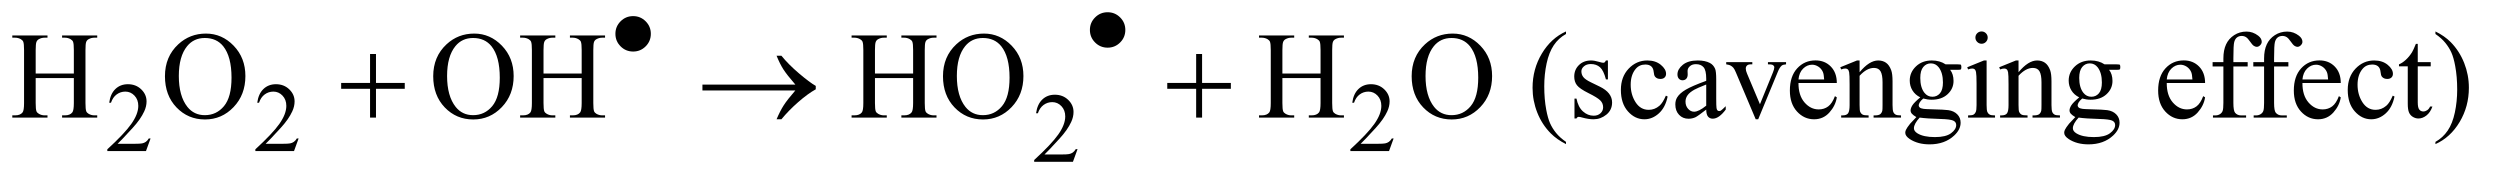 <?xml version="1.0" encoding="UTF-8"?>
<!DOCTYPE svg PUBLIC '-//W3C//DTD SVG 1.0//EN'
          'http://www.w3.org/TR/2001/REC-SVG-20010904/DTD/svg10.dtd'>
<svg stroke-dasharray="none" shape-rendering="auto" xmlns="http://www.w3.org/2000/svg" font-family="'Dialog'" text-rendering="auto" width="316" fill-opacity="1" color-interpolation="auto" color-rendering="auto" preserveAspectRatio="xMidYMid meet" font-size="12px" viewBox="0 0 316 23" fill="black" xmlns:xlink="http://www.w3.org/1999/xlink" stroke="black" image-rendering="auto" stroke-miterlimit="10" stroke-linecap="square" stroke-linejoin="miter" font-style="normal" stroke-width="1" height="23" stroke-dashoffset="0" font-weight="normal" stroke-opacity="1"
><!--Generated by the Batik Graphics2D SVG Generator--><defs id="genericDefs"
  /><g
  ><defs id="defs1"
    ><clipPath clipPathUnits="userSpaceOnUse" id="clipPath1"
      ><path d="M1.018 4.499 L201.365 4.499 L201.365 18.534 L1.018 18.534 L1.018 4.499 Z"
      /></clipPath
      ><clipPath clipPathUnits="userSpaceOnUse" id="clipPath2"
      ><path d="M32.52 144.199 L32.52 594.051 L6433.387 594.051 L6433.387 144.199 Z"
      /></clipPath
    ></defs
    ><g transform="scale(1.576,1.576) translate(-1.018,-4.499) matrix(0.031,0,0,0.031,0,0)"
    ><path d="M422.375 503.375 L410.5 536 L310.5 536 L310.5 531.375 Q354.625 491.125 372.625 465.625 Q390.625 440.125 390.625 419 Q390.625 402.875 380.75 392.5 Q370.875 382.125 357.125 382.125 Q344.625 382.125 334.688 389.438 Q324.75 396.75 320 410.875 L315.375 410.875 Q318.5 387.75 331.438 375.375 Q344.375 363 363.75 363 Q384.375 363 398.188 376.25 Q412 389.5 412 407.5 Q412 420.375 406 433.25 Q396.75 453.5 376 476.125 Q344.875 510.125 337.125 517.125 L381.375 517.125 Q394.875 517.125 400.312 516.125 Q405.75 515.125 410.125 512.062 Q414.5 509 417.75 503.375 L422.375 503.375 ZM805.375 503.375 L793.5 536 L693.5 536 L693.5 531.375 Q737.625 491.125 755.625 465.625 Q773.625 440.125 773.625 419 Q773.625 402.875 763.75 392.5 Q753.875 382.125 740.125 382.125 Q727.625 382.125 717.688 389.438 Q707.75 396.75 703 410.875 L698.375 410.875 Q701.5 387.75 714.438 375.375 Q727.375 363 746.75 363 Q767.375 363 781.188 376.25 Q795 389.5 795 407.5 Q795 420.375 789 433.25 Q779.75 453.5 759 476.125 Q727.875 510.125 720.125 517.125 L764.375 517.125 Q777.875 517.125 783.312 516.125 Q788.75 515.125 793.125 512.062 Q797.5 509 800.75 503.375 L805.375 503.375 ZM3638.375 503.375 L3626.5 536 L3526.5 536 L3526.5 531.375 Q3570.625 491.125 3588.625 465.625 Q3606.625 440.125 3606.625 419 Q3606.625 402.875 3596.75 392.5 Q3586.875 382.125 3573.125 382.125 Q3560.625 382.125 3550.688 389.438 Q3540.75 396.75 3536 410.875 L3531.375 410.875 Q3534.5 387.75 3547.438 375.375 Q3560.375 363 3579.75 363 Q3600.375 363 3614.188 376.25 Q3628 389.5 3628 407.5 Q3628 420.375 3622 433.25 Q3612.75 453.5 3592 476.125 Q3560.875 510.125 3553.125 517.125 L3597.375 517.125 Q3610.875 517.125 3616.312 516.125 Q3621.75 515.125 3626.125 512.062 Q3630.5 509 3633.75 503.375 L3638.375 503.375 Z" stroke="none" clip-path="url(#clipPath2)"
    /></g
    ><g transform="matrix(0.049,0,0,0.049,-1.604,-7.089)"
    ><path d="M2812.375 529.375 L2800.5 562 L2700.5 562 L2700.5 557.375 Q2744.625 517.125 2762.625 491.625 Q2780.625 466.125 2780.625 445 Q2780.625 428.875 2770.75 418.5 Q2760.875 408.125 2747.125 408.125 Q2734.625 408.125 2724.688 415.438 Q2714.75 422.75 2710 436.875 L2705.375 436.875 Q2708.5 413.75 2721.438 401.375 Q2734.375 389 2753.75 389 Q2774.375 389 2788.188 402.25 Q2802 415.5 2802 433.5 Q2802 446.375 2796 459.25 Q2786.75 479.5 2766 502.125 Q2734.875 536.125 2727.125 543.125 L2771.375 543.125 Q2784.875 543.125 2790.312 542.125 Q2795.75 541.125 2800.125 538.062 Q2804.5 535 2807.75 529.375 L2812.375 529.375 Z" stroke="none" clip-path="url(#clipPath2)"
    /></g
    ><g transform="matrix(0.049,0,0,0.049,-1.604,-7.089)"
    ><path d="M124.781 334.406 L223.219 334.406 L223.219 273.781 Q223.219 257.531 221.188 252.375 Q219.625 248.469 214.625 245.656 Q207.906 241.906 200.406 241.906 L192.906 241.906 L192.906 236.125 L283.531 236.125 L283.531 241.906 L276.031 241.906 Q268.531 241.906 261.812 245.5 Q256.812 248 255.016 253.078 Q253.219 258.156 253.219 273.781 L253.219 410.5 Q253.219 426.594 255.25 431.75 Q256.812 435.656 261.656 438.469 Q268.531 442.219 276.031 442.219 L283.531 442.219 L283.531 448 L192.906 448 L192.906 442.219 L200.406 442.219 Q213.375 442.219 219.312 434.562 Q223.219 429.562 223.219 410.5 L223.219 345.969 L124.781 345.969 L124.781 410.5 Q124.781 426.594 126.812 431.75 Q128.375 435.656 133.375 438.469 Q140.094 442.219 147.594 442.219 L155.25 442.219 L155.25 448 L64.469 448 L64.469 442.219 L71.969 442.219 Q85.094 442.219 91.031 434.562 Q94.781 429.562 94.781 410.5 L94.781 273.781 Q94.781 257.531 92.75 252.375 Q91.188 248.469 86.344 245.656 Q79.469 241.906 71.969 241.906 L64.469 241.906 L64.469 236.125 L155.25 236.125 L155.25 241.906 L147.594 241.906 Q140.094 241.906 133.375 245.5 Q128.531 248 126.656 253.078 Q124.781 258.156 124.781 273.781 L124.781 334.406 ZM564.031 231.281 Q605.281 231.281 635.516 262.609 Q665.75 293.938 665.75 340.812 Q665.75 389.094 635.281 420.969 Q604.812 452.844 561.531 452.844 Q517.781 452.844 488.016 421.75 Q458.25 390.656 458.25 341.281 Q458.25 290.812 492.625 258.938 Q522.469 231.281 564.031 231.281 ZM561.062 242.688 Q532.625 242.688 515.438 263.781 Q494.031 290.031 494.031 340.656 Q494.031 392.531 516.219 420.5 Q533.25 441.75 561.219 441.75 Q591.062 441.75 610.516 418.469 Q629.969 395.188 629.969 345.031 Q629.969 290.656 608.562 263.938 Q591.375 242.688 561.062 242.688 ZM1256.031 231.281 Q1297.281 231.281 1327.516 262.609 Q1357.75 293.938 1357.75 340.812 Q1357.75 389.094 1327.281 420.969 Q1296.812 452.844 1253.531 452.844 Q1209.781 452.844 1180.016 421.75 Q1150.25 390.656 1150.25 341.281 Q1150.25 290.812 1184.625 258.938 Q1214.469 231.281 1256.031 231.281 ZM1253.062 242.688 Q1224.625 242.688 1207.438 263.781 Q1186.031 290.031 1186.031 340.656 Q1186.031 392.531 1208.219 420.5 Q1225.25 441.75 1253.219 441.75 Q1283.062 441.75 1302.516 418.469 Q1321.969 395.188 1321.969 345.031 Q1321.969 290.656 1300.562 263.938 Q1283.375 242.688 1253.062 242.688 ZM1434.781 334.406 L1533.219 334.406 L1533.219 273.781 Q1533.219 257.531 1531.188 252.375 Q1529.625 248.469 1524.625 245.656 Q1517.906 241.906 1510.406 241.906 L1502.906 241.906 L1502.906 236.125 L1593.531 236.125 L1593.531 241.906 L1586.031 241.906 Q1578.531 241.906 1571.812 245.5 Q1566.812 248 1565.016 253.078 Q1563.219 258.156 1563.219 273.781 L1563.219 410.5 Q1563.219 426.594 1565.25 431.75 Q1566.812 435.656 1571.656 438.469 Q1578.531 442.219 1586.031 442.219 L1593.531 442.219 L1593.531 448 L1502.906 448 L1502.906 442.219 L1510.406 442.219 Q1523.375 442.219 1529.312 434.562 Q1533.219 429.562 1533.219 410.5 L1533.219 345.969 L1434.781 345.969 L1434.781 410.5 Q1434.781 426.594 1436.812 431.75 Q1438.375 435.656 1443.375 438.469 Q1450.094 442.219 1457.594 442.219 L1465.25 442.219 L1465.25 448 L1374.469 448 L1374.469 442.219 L1381.969 442.219 Q1395.094 442.219 1401.031 434.562 Q1404.781 429.562 1404.781 410.5 L1404.781 273.781 Q1404.781 257.531 1402.75 252.375 Q1401.188 248.469 1396.344 245.656 Q1389.469 241.906 1381.969 241.906 L1374.469 241.906 L1374.469 236.125 L1465.25 236.125 L1465.25 241.906 L1457.594 241.906 Q1450.094 241.906 1443.375 245.5 Q1438.531 248 1436.656 253.078 Q1434.781 258.156 1434.781 273.781 L1434.781 334.406 ZM2289.781 334.406 L2388.219 334.406 L2388.219 273.781 Q2388.219 257.531 2386.188 252.375 Q2384.625 248.469 2379.625 245.656 Q2372.906 241.906 2365.406 241.906 L2357.906 241.906 L2357.906 236.125 L2448.531 236.125 L2448.531 241.906 L2441.031 241.906 Q2433.531 241.906 2426.812 245.5 Q2421.812 248 2420.016 253.078 Q2418.219 258.156 2418.219 273.781 L2418.219 410.5 Q2418.219 426.594 2420.25 431.75 Q2421.812 435.656 2426.656 438.469 Q2433.531 442.219 2441.031 442.219 L2448.531 442.219 L2448.531 448 L2357.906 448 L2357.906 442.219 L2365.406 442.219 Q2378.375 442.219 2384.312 434.562 Q2388.219 429.562 2388.219 410.5 L2388.219 345.969 L2289.781 345.969 L2289.781 410.5 Q2289.781 426.594 2291.812 431.75 Q2293.375 435.656 2298.375 438.469 Q2305.094 442.219 2312.594 442.219 L2320.25 442.219 L2320.25 448 L2229.469 448 L2229.469 442.219 L2236.969 442.219 Q2250.094 442.219 2256.031 434.562 Q2259.781 429.562 2259.781 410.5 L2259.781 273.781 Q2259.781 257.531 2257.75 252.375 Q2256.188 248.469 2251.344 245.656 Q2244.469 241.906 2236.969 241.906 L2229.469 241.906 L2229.469 236.125 L2320.25 236.125 L2320.25 241.906 L2312.594 241.906 Q2305.094 241.906 2298.375 245.5 Q2293.531 248 2291.656 253.078 Q2289.781 258.156 2289.781 273.781 L2289.781 334.406 ZM2571.031 231.281 Q2612.281 231.281 2642.516 262.609 Q2672.75 293.938 2672.75 340.812 Q2672.75 389.094 2642.281 420.969 Q2611.812 452.844 2568.531 452.844 Q2524.781 452.844 2495.016 421.75 Q2465.25 390.656 2465.25 341.281 Q2465.25 290.812 2499.625 258.938 Q2529.469 231.281 2571.031 231.281 ZM2568.062 242.688 Q2539.625 242.688 2522.438 263.781 Q2501.031 290.031 2501.031 340.656 Q2501.031 392.531 2523.219 420.5 Q2540.25 441.75 2568.219 441.75 Q2598.062 441.75 2617.516 418.469 Q2636.969 395.188 2636.969 345.031 Q2636.969 290.656 2615.562 263.938 Q2598.375 242.688 2568.062 242.688 ZM3340.781 334.406 L3439.219 334.406 L3439.219 273.781 Q3439.219 257.531 3437.188 252.375 Q3435.625 248.469 3430.625 245.656 Q3423.906 241.906 3416.406 241.906 L3408.906 241.906 L3408.906 236.125 L3499.531 236.125 L3499.531 241.906 L3492.031 241.906 Q3484.531 241.906 3477.812 245.5 Q3472.812 248 3471.016 253.078 Q3469.219 258.156 3469.219 273.781 L3469.219 410.5 Q3469.219 426.594 3471.25 431.75 Q3472.812 435.656 3477.656 438.469 Q3484.531 442.219 3492.031 442.219 L3499.531 442.219 L3499.531 448 L3408.906 448 L3408.906 442.219 L3416.406 442.219 Q3429.375 442.219 3435.312 434.562 Q3439.219 429.562 3439.219 410.5 L3439.219 345.969 L3340.781 345.969 L3340.781 410.5 Q3340.781 426.594 3342.812 431.75 Q3344.375 435.656 3349.375 438.469 Q3356.094 442.219 3363.594 442.219 L3371.25 442.219 L3371.25 448 L3280.469 448 L3280.469 442.219 L3287.969 442.219 Q3301.094 442.219 3307.031 434.562 Q3310.781 429.562 3310.781 410.5 L3310.781 273.781 Q3310.781 257.531 3308.75 252.375 Q3307.188 248.469 3302.344 245.656 Q3295.469 241.906 3287.969 241.906 L3280.469 241.906 L3280.469 236.125 L3371.25 236.125 L3371.25 241.906 L3363.594 241.906 Q3356.094 241.906 3349.375 245.5 Q3344.531 248 3342.656 253.078 Q3340.781 258.156 3340.781 273.781 L3340.781 334.406 ZM3780.031 231.281 Q3821.281 231.281 3851.516 262.609 Q3881.75 293.938 3881.75 340.812 Q3881.75 389.094 3851.281 420.969 Q3820.812 452.844 3777.531 452.844 Q3733.781 452.844 3704.016 421.75 Q3674.25 390.656 3674.25 341.281 Q3674.25 290.812 3708.625 258.938 Q3738.469 231.281 3780.031 231.281 ZM3777.062 242.688 Q3748.625 242.688 3731.438 263.781 Q3710.031 290.031 3710.031 340.656 Q3710.031 392.531 3732.219 420.5 Q3749.25 441.75 3777.219 441.75 Q3807.062 441.75 3826.516 418.469 Q3845.969 395.188 3845.969 345.031 Q3845.969 290.656 3824.562 263.938 Q3807.375 242.688 3777.062 242.688 ZM4072.375 510.656 L4072.375 516.438 Q4048.781 504.562 4033 488.625 Q4010.5 465.969 3998.312 435.188 Q3986.125 404.406 3986.125 371.281 Q3986.125 322.844 4010.031 282.922 Q4033.938 243 4072.375 225.812 L4072.375 232.375 Q4053.156 243 4040.812 261.438 Q4028.469 279.875 4022.375 308.156 Q4016.281 336.438 4016.281 367.219 Q4016.281 400.656 4021.438 428 Q4025.5 449.562 4031.281 462.609 Q4037.062 475.656 4046.828 487.688 Q4056.594 499.719 4072.375 510.656 ZM4180.5 300.656 L4180.5 349.406 L4175.344 349.406 Q4169.406 326.438 4160.109 318.156 Q4150.812 309.875 4136.438 309.875 Q4125.5 309.875 4118.781 315.656 Q4112.062 321.438 4112.062 328.469 Q4112.062 337.219 4117.062 343.469 Q4121.906 349.875 4136.75 357.062 L4159.562 368.156 Q4191.281 383.625 4191.281 408.938 Q4191.281 428.469 4176.516 440.422 Q4161.75 452.375 4143.469 452.375 Q4130.344 452.375 4113.469 447.688 Q4108.312 446.125 4105.031 446.125 Q4101.438 446.125 4099.406 450.188 L4094.25 450.188 L4094.25 399.094 L4099.406 399.094 Q4103.781 420.969 4116.125 432.062 Q4128.469 443.156 4143.781 443.156 Q4154.562 443.156 4161.359 436.828 Q4168.156 430.5 4168.156 421.594 Q4168.156 410.812 4160.578 403.469 Q4153 396.125 4130.344 384.875 Q4107.688 373.625 4100.656 364.562 Q4093.625 355.656 4093.625 342.062 Q4093.625 324.406 4105.734 312.531 Q4117.844 300.656 4137.062 300.656 Q4145.5 300.656 4157.531 304.25 Q4165.5 306.594 4168.156 306.594 Q4170.656 306.594 4172.062 305.5 Q4173.469 304.406 4175.344 300.656 L4180.5 300.656 ZM4334.562 393.625 Q4328.781 421.906 4311.906 437.141 Q4295.031 452.375 4274.562 452.375 Q4250.188 452.375 4232.062 431.906 Q4213.938 411.438 4213.938 376.594 Q4213.938 342.844 4234.016 321.75 Q4254.094 300.656 4282.219 300.656 Q4303.312 300.656 4316.906 311.828 Q4330.5 323 4330.5 335.031 Q4330.5 340.969 4326.672 344.641 Q4322.844 348.312 4315.969 348.312 Q4306.75 348.312 4302.062 342.375 Q4299.406 339.094 4298.547 329.875 Q4297.688 320.656 4292.219 315.812 Q4286.75 311.125 4277.062 311.125 Q4261.438 311.125 4251.906 322.688 Q4239.25 338 4239.25 363.156 Q4239.25 388.781 4251.828 408.391 Q4264.406 428 4285.812 428 Q4301.125 428 4313.312 417.531 Q4321.906 410.344 4330.031 391.438 L4334.562 393.625 ZM4434.094 427.375 Q4412.062 444.406 4406.438 447.062 Q4398 450.969 4388.469 450.969 Q4373.625 450.969 4364.016 440.812 Q4354.406 430.656 4354.406 414.094 Q4354.406 403.625 4359.094 395.969 Q4365.5 385.344 4381.359 375.969 Q4397.219 366.594 4434.094 353.156 L4434.094 347.531 Q4434.094 326.125 4427.297 318.156 Q4420.5 310.188 4407.531 310.188 Q4397.688 310.188 4391.906 315.5 Q4385.969 320.812 4385.969 327.688 L4386.281 336.75 Q4386.281 343.938 4382.609 347.844 Q4378.938 351.75 4373 351.75 Q4367.219 351.75 4363.547 347.688 Q4359.875 343.625 4359.875 336.594 Q4359.875 323.156 4373.625 311.906 Q4387.375 300.656 4412.219 300.656 Q4431.281 300.656 4443.469 307.062 Q4452.688 311.906 4457.062 322.219 Q4459.875 328.938 4459.875 349.719 L4459.875 398.312 Q4459.875 418.781 4460.656 423.391 Q4461.438 428 4463.234 429.562 Q4465.031 431.125 4467.375 431.125 Q4469.875 431.125 4471.75 430.031 Q4475.031 428 4484.406 418.625 L4484.406 427.375 Q4466.906 450.812 4450.969 450.812 Q4443.312 450.812 4438.781 445.5 Q4434.25 440.188 4434.094 427.375 ZM4434.094 417.219 L4434.094 362.688 Q4410.5 372.062 4403.625 375.969 Q4391.281 382.844 4385.969 390.344 Q4380.656 397.844 4380.656 406.75 Q4380.656 418 4387.375 425.422 Q4394.094 432.844 4402.844 432.844 Q4414.719 432.844 4434.094 417.219 ZM4485.656 304.875 L4553 304.875 L4553 310.656 L4548.625 310.656 Q4542.531 310.656 4539.328 313.625 Q4536.125 316.594 4536.125 321.594 Q4536.125 327.062 4539.406 334.562 L4572.688 413.625 L4606.125 331.594 Q4609.719 322.844 4609.719 318.312 Q4609.719 316.125 4608.469 314.719 Q4606.75 312.375 4604.094 311.516 Q4601.438 310.656 4593.312 310.656 L4593.312 304.875 L4640.031 304.875 L4640.031 310.656 Q4631.906 311.281 4628.781 313.938 Q4623.312 318.625 4618.938 329.562 L4568.156 452.375 L4561.75 452.375 L4510.656 331.594 Q4507.219 323.156 4504.094 319.484 Q4500.969 315.812 4496.125 313.312 Q4493.469 311.906 4485.656 310.656 L4485.656 304.875 ZM4672.062 358.781 Q4671.906 390.656 4687.531 408.781 Q4703.156 426.906 4724.25 426.906 Q4738.312 426.906 4748.703 419.172 Q4759.094 411.438 4766.125 392.688 L4770.969 395.812 Q4767.688 417.219 4751.906 434.797 Q4736.125 452.375 4712.375 452.375 Q4686.594 452.375 4668.234 432.297 Q4649.875 412.219 4649.875 378.312 Q4649.875 341.594 4668.703 321.047 Q4687.531 300.5 4715.969 300.5 Q4740.031 300.5 4755.5 316.359 Q4770.969 332.219 4770.969 358.781 L4672.062 358.781 ZM4672.062 349.719 L4738.312 349.719 Q4737.531 335.969 4735.031 330.344 Q4731.125 321.594 4723.391 316.594 Q4715.656 311.594 4707.219 311.594 Q4694.25 311.594 4684.016 321.672 Q4673.781 331.75 4672.062 349.719 ZM4829.719 330.969 Q4854.875 300.656 4877.688 300.656 Q4889.406 300.656 4897.844 306.516 Q4906.281 312.375 4911.281 325.812 Q4914.719 335.188 4914.719 354.562 L4914.719 415.656 Q4914.719 429.25 4916.906 434.094 Q4918.625 438 4922.453 440.188 Q4926.281 442.375 4936.594 442.375 L4936.594 448 L4865.812 448 L4865.812 442.375 L4868.781 442.375 Q4878.781 442.375 4882.766 439.328 Q4886.75 436.281 4888.312 430.344 Q4888.938 428 4888.938 415.656 L4888.938 357.062 Q4888.938 337.531 4883.859 328.703 Q4878.781 319.875 4866.75 319.875 Q4848.156 319.875 4829.719 340.188 L4829.719 415.656 Q4829.719 430.188 4831.438 433.625 Q4833.625 438.156 4837.453 440.266 Q4841.281 442.375 4853 442.375 L4853 448 L4782.219 448 L4782.219 442.375 L4785.344 442.375 Q4796.281 442.375 4800.109 436.828 Q4803.938 431.281 4803.938 415.656 L4803.938 362.531 Q4803.938 336.75 4802.766 331.125 Q4801.594 325.5 4799.172 323.469 Q4796.75 321.438 4792.688 321.438 Q4788.312 321.438 4782.219 323.781 L4779.875 318.156 L4823 300.656 L4829.719 300.656 L4829.719 330.969 ZM4986.281 395.812 Q4973.156 389.406 4966.125 377.922 Q4959.094 366.438 4959.094 352.531 Q4959.094 331.281 4975.109 315.969 Q4991.125 300.656 5016.125 300.656 Q5036.594 300.656 5051.594 310.656 L5081.906 310.656 Q5088.625 310.656 5089.719 311.047 Q5090.812 311.438 5091.281 312.375 Q5092.219 313.781 5092.219 317.375 Q5092.219 321.438 5091.438 323 Q5090.969 323.781 5089.797 324.25 Q5088.625 324.719 5081.906 324.719 L5063.312 324.719 Q5072.062 335.969 5072.062 353.469 Q5072.062 373.469 5056.75 387.688 Q5041.438 401.906 5015.656 401.906 Q5005.031 401.906 4993.938 398.781 Q4987.062 404.719 4984.641 409.172 Q4982.219 413.625 4982.219 416.75 Q4982.219 419.406 4984.797 421.906 Q4987.375 424.406 4994.875 425.5 Q4999.25 426.125 5016.75 426.594 Q5048.938 427.375 5058.469 428.781 Q5073 430.812 5081.672 439.562 Q5090.344 448.312 5090.344 461.125 Q5090.344 478.781 5073.781 494.25 Q5049.406 517.062 5010.188 517.062 Q4980.031 517.062 4959.25 503.469 Q4947.531 495.656 4947.531 487.219 Q4947.531 483.469 4949.25 479.719 Q4951.906 473.938 4960.188 463.625 Q4961.281 462.219 4976.125 446.75 Q4968 441.906 4964.641 438.078 Q4961.281 434.25 4961.281 429.406 Q4961.281 423.938 4965.734 416.594 Q4970.188 409.25 4986.281 395.812 ZM5013.469 308.156 Q5001.906 308.156 4994.094 317.375 Q4986.281 326.594 4986.281 345.656 Q4986.281 370.344 4996.906 383.938 Q5005.031 394.25 5017.531 394.25 Q5029.406 394.25 5037.062 385.344 Q5044.719 376.438 5044.719 357.375 Q5044.719 332.531 5033.938 318.469 Q5025.969 308.156 5013.469 308.156 ZM4984.719 448 Q4977.375 455.969 4973.625 462.844 Q4969.875 469.719 4969.875 475.5 Q4969.875 483 4978.938 488.625 Q4994.562 498.312 5024.094 498.312 Q5052.219 498.312 5065.578 488.391 Q5078.938 478.469 5078.938 467.219 Q5078.938 459.094 5070.969 455.656 Q5062.844 452.219 5038.781 451.594 Q5003.625 450.656 4984.719 448 ZM5144.406 225.812 Q5150.969 225.812 5155.578 230.422 Q5160.188 235.031 5160.188 241.594 Q5160.188 248.156 5155.578 252.844 Q5150.969 257.531 5144.406 257.531 Q5137.844 257.531 5133.156 252.844 Q5128.469 248.156 5128.469 241.594 Q5128.469 235.031 5133.078 230.422 Q5137.688 225.812 5144.406 225.812 ZM5157.375 300.656 L5157.375 415.656 Q5157.375 429.094 5159.328 433.547 Q5161.281 438 5165.109 440.188 Q5168.938 442.375 5179.094 442.375 L5179.094 448 L5109.562 448 L5109.562 442.375 Q5120.031 442.375 5123.625 440.344 Q5127.219 438.312 5129.328 433.625 Q5131.438 428.938 5131.438 415.656 L5131.438 360.5 Q5131.438 337.219 5130.031 330.344 Q5128.938 325.344 5126.594 323.391 Q5124.25 321.438 5120.188 321.438 Q5115.812 321.438 5109.562 323.781 L5107.375 318.156 L5150.5 300.656 L5157.375 300.656 ZM5239.719 330.969 Q5264.875 300.656 5287.688 300.656 Q5299.406 300.656 5307.844 306.516 Q5316.281 312.375 5321.281 325.812 Q5324.719 335.188 5324.719 354.562 L5324.719 415.656 Q5324.719 429.25 5326.906 434.094 Q5328.625 438 5332.453 440.188 Q5336.281 442.375 5346.594 442.375 L5346.594 448 L5275.812 448 L5275.812 442.375 L5278.781 442.375 Q5288.781 442.375 5292.766 439.328 Q5296.75 436.281 5298.312 430.344 Q5298.938 428 5298.938 415.656 L5298.938 357.062 Q5298.938 337.531 5293.859 328.703 Q5288.781 319.875 5276.75 319.875 Q5258.156 319.875 5239.719 340.188 L5239.719 415.656 Q5239.719 430.188 5241.438 433.625 Q5243.625 438.156 5247.453 440.266 Q5251.281 442.375 5263 442.375 L5263 448 L5192.219 448 L5192.219 442.375 L5195.344 442.375 Q5206.281 442.375 5210.109 436.828 Q5213.938 431.281 5213.938 415.656 L5213.938 362.531 Q5213.938 336.75 5212.766 331.125 Q5211.594 325.5 5209.172 323.469 Q5206.75 321.438 5202.688 321.438 Q5198.312 321.438 5192.219 323.781 L5189.875 318.156 L5233 300.656 L5239.719 300.656 L5239.719 330.969 ZM5396.281 395.812 Q5383.156 389.406 5376.125 377.922 Q5369.094 366.438 5369.094 352.531 Q5369.094 331.281 5385.109 315.969 Q5401.125 300.656 5426.125 300.656 Q5446.594 300.656 5461.594 310.656 L5491.906 310.656 Q5498.625 310.656 5499.719 311.047 Q5500.812 311.438 5501.281 312.375 Q5502.219 313.781 5502.219 317.375 Q5502.219 321.438 5501.438 323 Q5500.969 323.781 5499.797 324.25 Q5498.625 324.719 5491.906 324.719 L5473.312 324.719 Q5482.062 335.969 5482.062 353.469 Q5482.062 373.469 5466.75 387.688 Q5451.438 401.906 5425.656 401.906 Q5415.031 401.906 5403.938 398.781 Q5397.062 404.719 5394.641 409.172 Q5392.219 413.625 5392.219 416.75 Q5392.219 419.406 5394.797 421.906 Q5397.375 424.406 5404.875 425.5 Q5409.25 426.125 5426.75 426.594 Q5458.938 427.375 5468.469 428.781 Q5483 430.812 5491.672 439.562 Q5500.344 448.312 5500.344 461.125 Q5500.344 478.781 5483.781 494.25 Q5459.406 517.062 5420.188 517.062 Q5390.031 517.062 5369.25 503.469 Q5357.531 495.656 5357.531 487.219 Q5357.531 483.469 5359.25 479.719 Q5361.906 473.938 5370.188 463.625 Q5371.281 462.219 5386.125 446.75 Q5378 441.906 5374.641 438.078 Q5371.281 434.25 5371.281 429.406 Q5371.281 423.938 5375.734 416.594 Q5380.188 409.25 5396.281 395.812 ZM5423.469 308.156 Q5411.906 308.156 5404.094 317.375 Q5396.281 326.594 5396.281 345.656 Q5396.281 370.344 5406.906 383.938 Q5415.031 394.25 5427.531 394.25 Q5439.406 394.25 5447.062 385.344 Q5454.719 376.438 5454.719 357.375 Q5454.719 332.531 5443.938 318.469 Q5435.969 308.156 5423.469 308.156 ZM5394.719 448 Q5387.375 455.969 5383.625 462.844 Q5379.875 469.719 5379.875 475.5 Q5379.875 483 5388.938 488.625 Q5404.562 498.312 5434.094 498.312 Q5462.219 498.312 5475.578 488.391 Q5488.938 478.469 5488.938 467.219 Q5488.938 459.094 5480.969 455.656 Q5472.844 452.219 5448.781 451.594 Q5413.625 450.656 5394.719 448 ZM5622.062 358.781 Q5621.906 390.656 5637.531 408.781 Q5653.156 426.906 5674.25 426.906 Q5688.312 426.906 5698.703 419.172 Q5709.094 411.438 5716.125 392.688 L5720.969 395.812 Q5717.688 417.219 5701.906 434.797 Q5686.125 452.375 5662.375 452.375 Q5636.594 452.375 5618.234 432.297 Q5599.875 412.219 5599.875 378.312 Q5599.875 341.594 5618.703 321.047 Q5637.531 300.5 5665.969 300.5 Q5690.031 300.5 5705.5 316.359 Q5720.969 332.219 5720.969 358.781 L5622.062 358.781 ZM5622.062 349.719 L5688.312 349.719 Q5687.531 335.969 5685.031 330.344 Q5681.125 321.594 5673.391 316.594 Q5665.656 311.594 5657.219 311.594 Q5644.25 311.594 5634.016 321.672 Q5623.781 331.75 5622.062 349.719 ZM5793.938 316.125 L5793.938 410.188 Q5793.938 430.188 5798.312 435.5 Q5804.094 442.375 5813.781 442.375 L5826.75 442.375 L5826.75 448 L5741.281 448 L5741.281 442.375 L5747.688 442.375 Q5753.938 442.375 5759.094 439.25 Q5764.25 436.125 5766.203 430.812 Q5768.156 425.5 5768.156 410.188 L5768.156 316.125 L5740.344 316.125 L5740.344 304.875 L5768.156 304.875 L5768.156 295.5 Q5768.156 274.094 5775.031 259.25 Q5781.906 244.406 5796.047 235.266 Q5810.188 226.125 5827.844 226.125 Q5844.25 226.125 5858 236.75 Q5867.062 243.781 5867.062 252.531 Q5867.062 257.219 5863 261.359 Q5858.938 265.5 5854.25 265.5 Q5850.656 265.5 5846.672 262.922 Q5842.688 260.344 5836.906 251.828 Q5831.125 243.312 5826.281 240.344 Q5821.438 237.375 5815.5 237.375 Q5808.312 237.375 5803.312 241.203 Q5798.312 245.031 5796.125 253.078 Q5793.938 261.125 5793.938 294.562 L5793.938 304.875 L5830.812 304.875 L5830.812 316.125 L5793.938 316.125 ZM5898.938 316.125 L5898.938 410.188 Q5898.938 430.188 5903.312 435.5 Q5909.094 442.375 5918.781 442.375 L5931.75 442.375 L5931.75 448 L5846.281 448 L5846.281 442.375 L5852.688 442.375 Q5858.938 442.375 5864.094 439.25 Q5869.25 436.125 5871.203 430.812 Q5873.156 425.5 5873.156 410.188 L5873.156 316.125 L5845.344 316.125 L5845.344 304.875 L5873.156 304.875 L5873.156 295.5 Q5873.156 274.094 5880.031 259.25 Q5886.906 244.406 5901.047 235.266 Q5915.188 226.125 5932.844 226.125 Q5949.25 226.125 5963 236.75 Q5972.062 243.781 5972.062 252.531 Q5972.062 257.219 5968 261.359 Q5963.938 265.5 5959.25 265.5 Q5955.656 265.5 5951.672 262.922 Q5947.688 260.344 5941.906 251.828 Q5936.125 243.312 5931.281 240.344 Q5926.438 237.375 5920.5 237.375 Q5913.312 237.375 5908.312 241.203 Q5903.312 245.031 5901.125 253.078 Q5898.938 261.125 5898.938 294.562 L5898.938 304.875 L5935.812 304.875 L5935.812 316.125 L5898.938 316.125 ZM5972.062 358.781 Q5971.906 390.656 5987.531 408.781 Q6003.156 426.906 6024.25 426.906 Q6038.312 426.906 6048.703 419.172 Q6059.094 411.438 6066.125 392.688 L6070.969 395.812 Q6067.688 417.219 6051.906 434.797 Q6036.125 452.375 6012.375 452.375 Q5986.594 452.375 5968.234 432.297 Q5949.875 412.219 5949.875 378.312 Q5949.875 341.594 5968.703 321.047 Q5987.531 300.5 6015.969 300.5 Q6040.031 300.5 6055.5 316.359 Q6070.969 332.219 6070.969 358.781 L5972.062 358.781 ZM5972.062 349.719 L6038.312 349.719 Q6037.531 335.969 6035.031 330.344 Q6031.125 321.594 6023.391 316.594 Q6015.656 311.594 6007.219 311.594 Q5994.25 311.594 5984.016 321.672 Q5973.781 331.75 5972.062 349.719 ZM6209.562 393.625 Q6203.781 421.906 6186.906 437.141 Q6170.031 452.375 6149.562 452.375 Q6125.188 452.375 6107.062 431.906 Q6088.938 411.438 6088.938 376.594 Q6088.938 342.844 6109.016 321.75 Q6129.094 300.656 6157.219 300.656 Q6178.312 300.656 6191.906 311.828 Q6205.5 323 6205.5 335.031 Q6205.5 340.969 6201.672 344.641 Q6197.844 348.312 6190.969 348.312 Q6181.75 348.312 6177.062 342.375 Q6174.406 339.094 6173.547 329.875 Q6172.688 320.656 6167.219 315.812 Q6161.75 311.125 6152.062 311.125 Q6136.438 311.125 6126.906 322.688 Q6114.25 338 6114.25 363.156 Q6114.25 388.781 6126.828 408.391 Q6139.406 428 6160.812 428 Q6176.125 428 6188.312 417.531 Q6196.906 410.344 6205.031 391.438 L6209.562 393.625 ZM6269.562 257.844 L6269.562 304.875 L6303 304.875 L6303 315.812 L6269.562 315.812 L6269.562 408.625 Q6269.562 422.531 6273.547 427.375 Q6277.531 432.219 6283.781 432.219 Q6288.938 432.219 6293.781 429.016 Q6298.625 425.812 6301.281 419.562 L6307.375 419.562 Q6301.906 434.875 6291.906 442.609 Q6281.906 450.344 6271.281 450.344 Q6264.094 450.344 6257.219 446.359 Q6250.344 442.375 6247.062 434.953 Q6243.781 427.531 6243.781 412.062 L6243.781 315.812 L6221.125 315.812 L6221.125 310.656 Q6229.719 307.219 6238.703 299.016 Q6247.688 290.812 6254.719 279.562 Q6258.312 273.625 6264.719 257.844 L6269.562 257.844 ZM6315.188 232.375 L6315.188 225.812 Q6338.938 237.531 6354.719 253.469 Q6377.062 276.281 6389.25 306.984 Q6401.438 337.688 6401.438 370.969 Q6401.438 419.406 6377.609 459.328 Q6353.781 499.25 6315.188 516.438 L6315.188 510.656 Q6334.406 499.875 6346.828 481.516 Q6359.25 463.156 6365.266 434.797 Q6371.281 406.438 6371.281 375.656 Q6371.281 342.375 6366.125 314.875 Q6362.219 293.312 6356.359 280.344 Q6350.5 267.375 6340.812 255.344 Q6331.125 243.312 6315.188 232.375 Z" stroke="none" clip-path="url(#clipPath2)"
    /></g
    ><g transform="matrix(0.049,0,0,0.049,-1.604,-7.089)"
    ><path d="M2935.625 221.875 Q2935.625 240.875 2922.25 254.25 Q2908.875 267.625 2890 267.625 Q2871 267.625 2857.625 254.25 Q2844.25 240.875 2844.25 221.875 Q2844.25 203 2857.625 189.625 Q2871 176.25 2890 176.25 Q2908.875 176.25 2922.25 189.625 Q2935.625 203 2935.625 221.875 Z" stroke="none" clip-path="url(#clipPath2)"
    /></g
    ><g transform="matrix(0.049,0,0,0.049,-1.604,-7.089)"
    ><path d="M1711.625 231.875 Q1711.625 250.875 1698.25 264.25 Q1684.875 277.625 1666 277.625 Q1647 277.625 1633.625 264.25 Q1620.25 250.875 1620.25 231.875 Q1620.25 213 1633.625 199.625 Q1647 186.25 1666 186.25 Q1684.875 186.25 1698.25 199.625 Q1711.625 213 1711.625 231.875 Z" stroke="none" clip-path="url(#clipPath2)"
    /></g
    ><g transform="matrix(0.049,0,0,0.049,-1.604,-7.089)"
    ><path d="M987.312 283.938 L1002.625 283.938 L1002.625 358.625 L1076.844 358.625 L1076.844 373.781 L1002.625 373.781 L1002.625 448 L987.312 448 L987.312 373.781 L912.781 373.781 L912.781 358.625 L987.312 358.625 L987.312 283.938 ZM2084.406 378 L1844.719 378 L1844.719 362.844 L2084.406 362.844 Q2062.219 337.219 2053.312 323.234 Q2044.406 309.25 2035.969 288.469 L2048.469 288.469 Q2066.75 310.969 2093.938 334.094 Q2121.125 357.219 2137.062 366.281 L2137.062 375.031 Q2116.281 386.594 2091.672 408.156 Q2067.062 429.719 2048.469 452.375 L2035.969 452.375 Q2044.875 431.281 2054.25 416.594 Q2063.625 401.906 2084.406 378 ZM3118.312 283.938 L3133.625 283.938 L3133.625 358.625 L3207.844 358.625 L3207.844 373.781 L3133.625 373.781 L3133.625 448 L3118.312 448 L3118.312 373.781 L3043.781 373.781 L3043.781 358.625 L3118.312 358.625 L3118.312 283.938 Z" stroke="none" clip-path="url(#clipPath2)"
    /></g
  ></g
></svg
>
